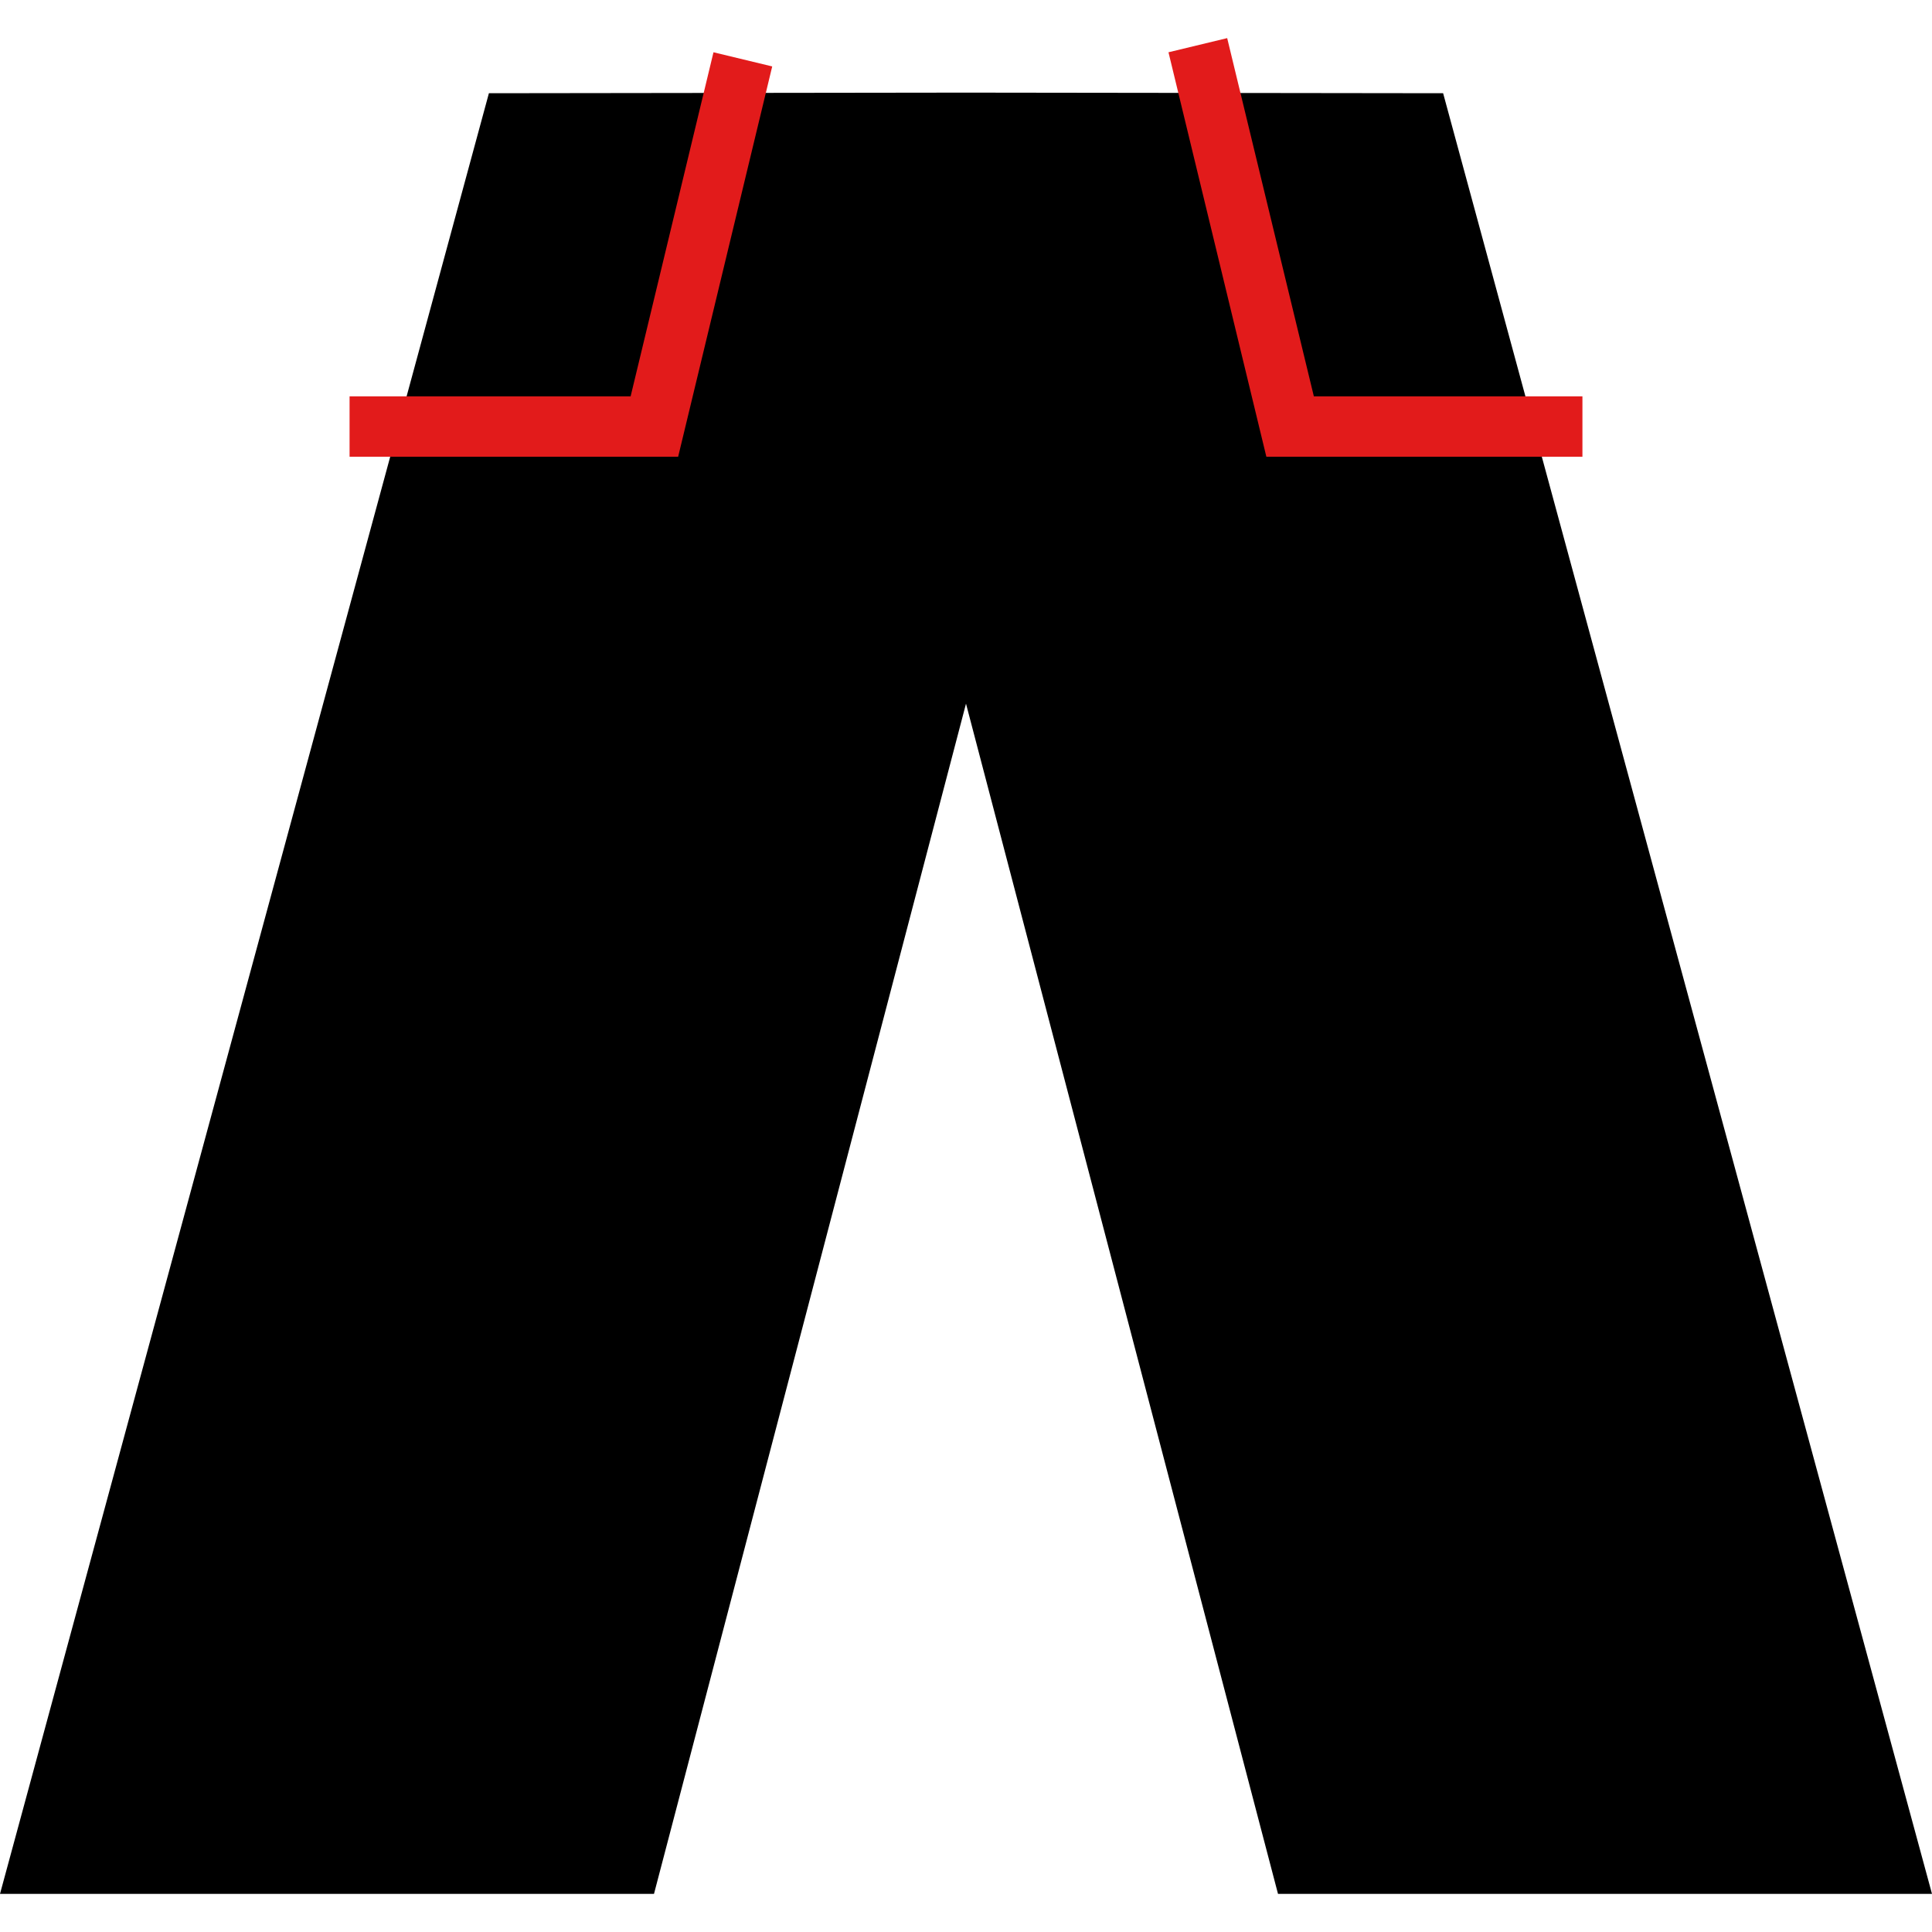 <?xml version="1.0" encoding="iso-8859-1"?>
<!-- Uploaded to: SVG Repo, www.svgrepo.com, Generator: SVG Repo Mixer Tools -->
<svg height="800px" width="800px" version="1.1" id="Layer_1" xmlns="http://www.w3.org/2000/svg" xmlns:xlink="http://www.w3.org/1999/xlink" 
	 viewBox="0 0 486.848 486.848" xml:space="preserve">
<polygon points="363.656,23.492 243.424,23.34 123.2,23.492 0,477.244 164.8,477.244 243.424,177.316 322.048,477.244 
	486.848,477.244 "/>
<g>
	<g>
		<polygon style="fill:#E21B1B;" points="170.888,115.092 88.088,115.092 88.088,99.876 158.912,99.876 179.792,13.172 
			194.592,16.74 		"/>
	</g>
</g>
<g>
	<g>
		<polygon style="fill:#E21B1B;" points="398.76,115.092 319.112,115.092 294.448,13.172 309.24,9.604 331.08,99.876 398.76,99.876 
					"/>
	</g>
</g>
</svg>